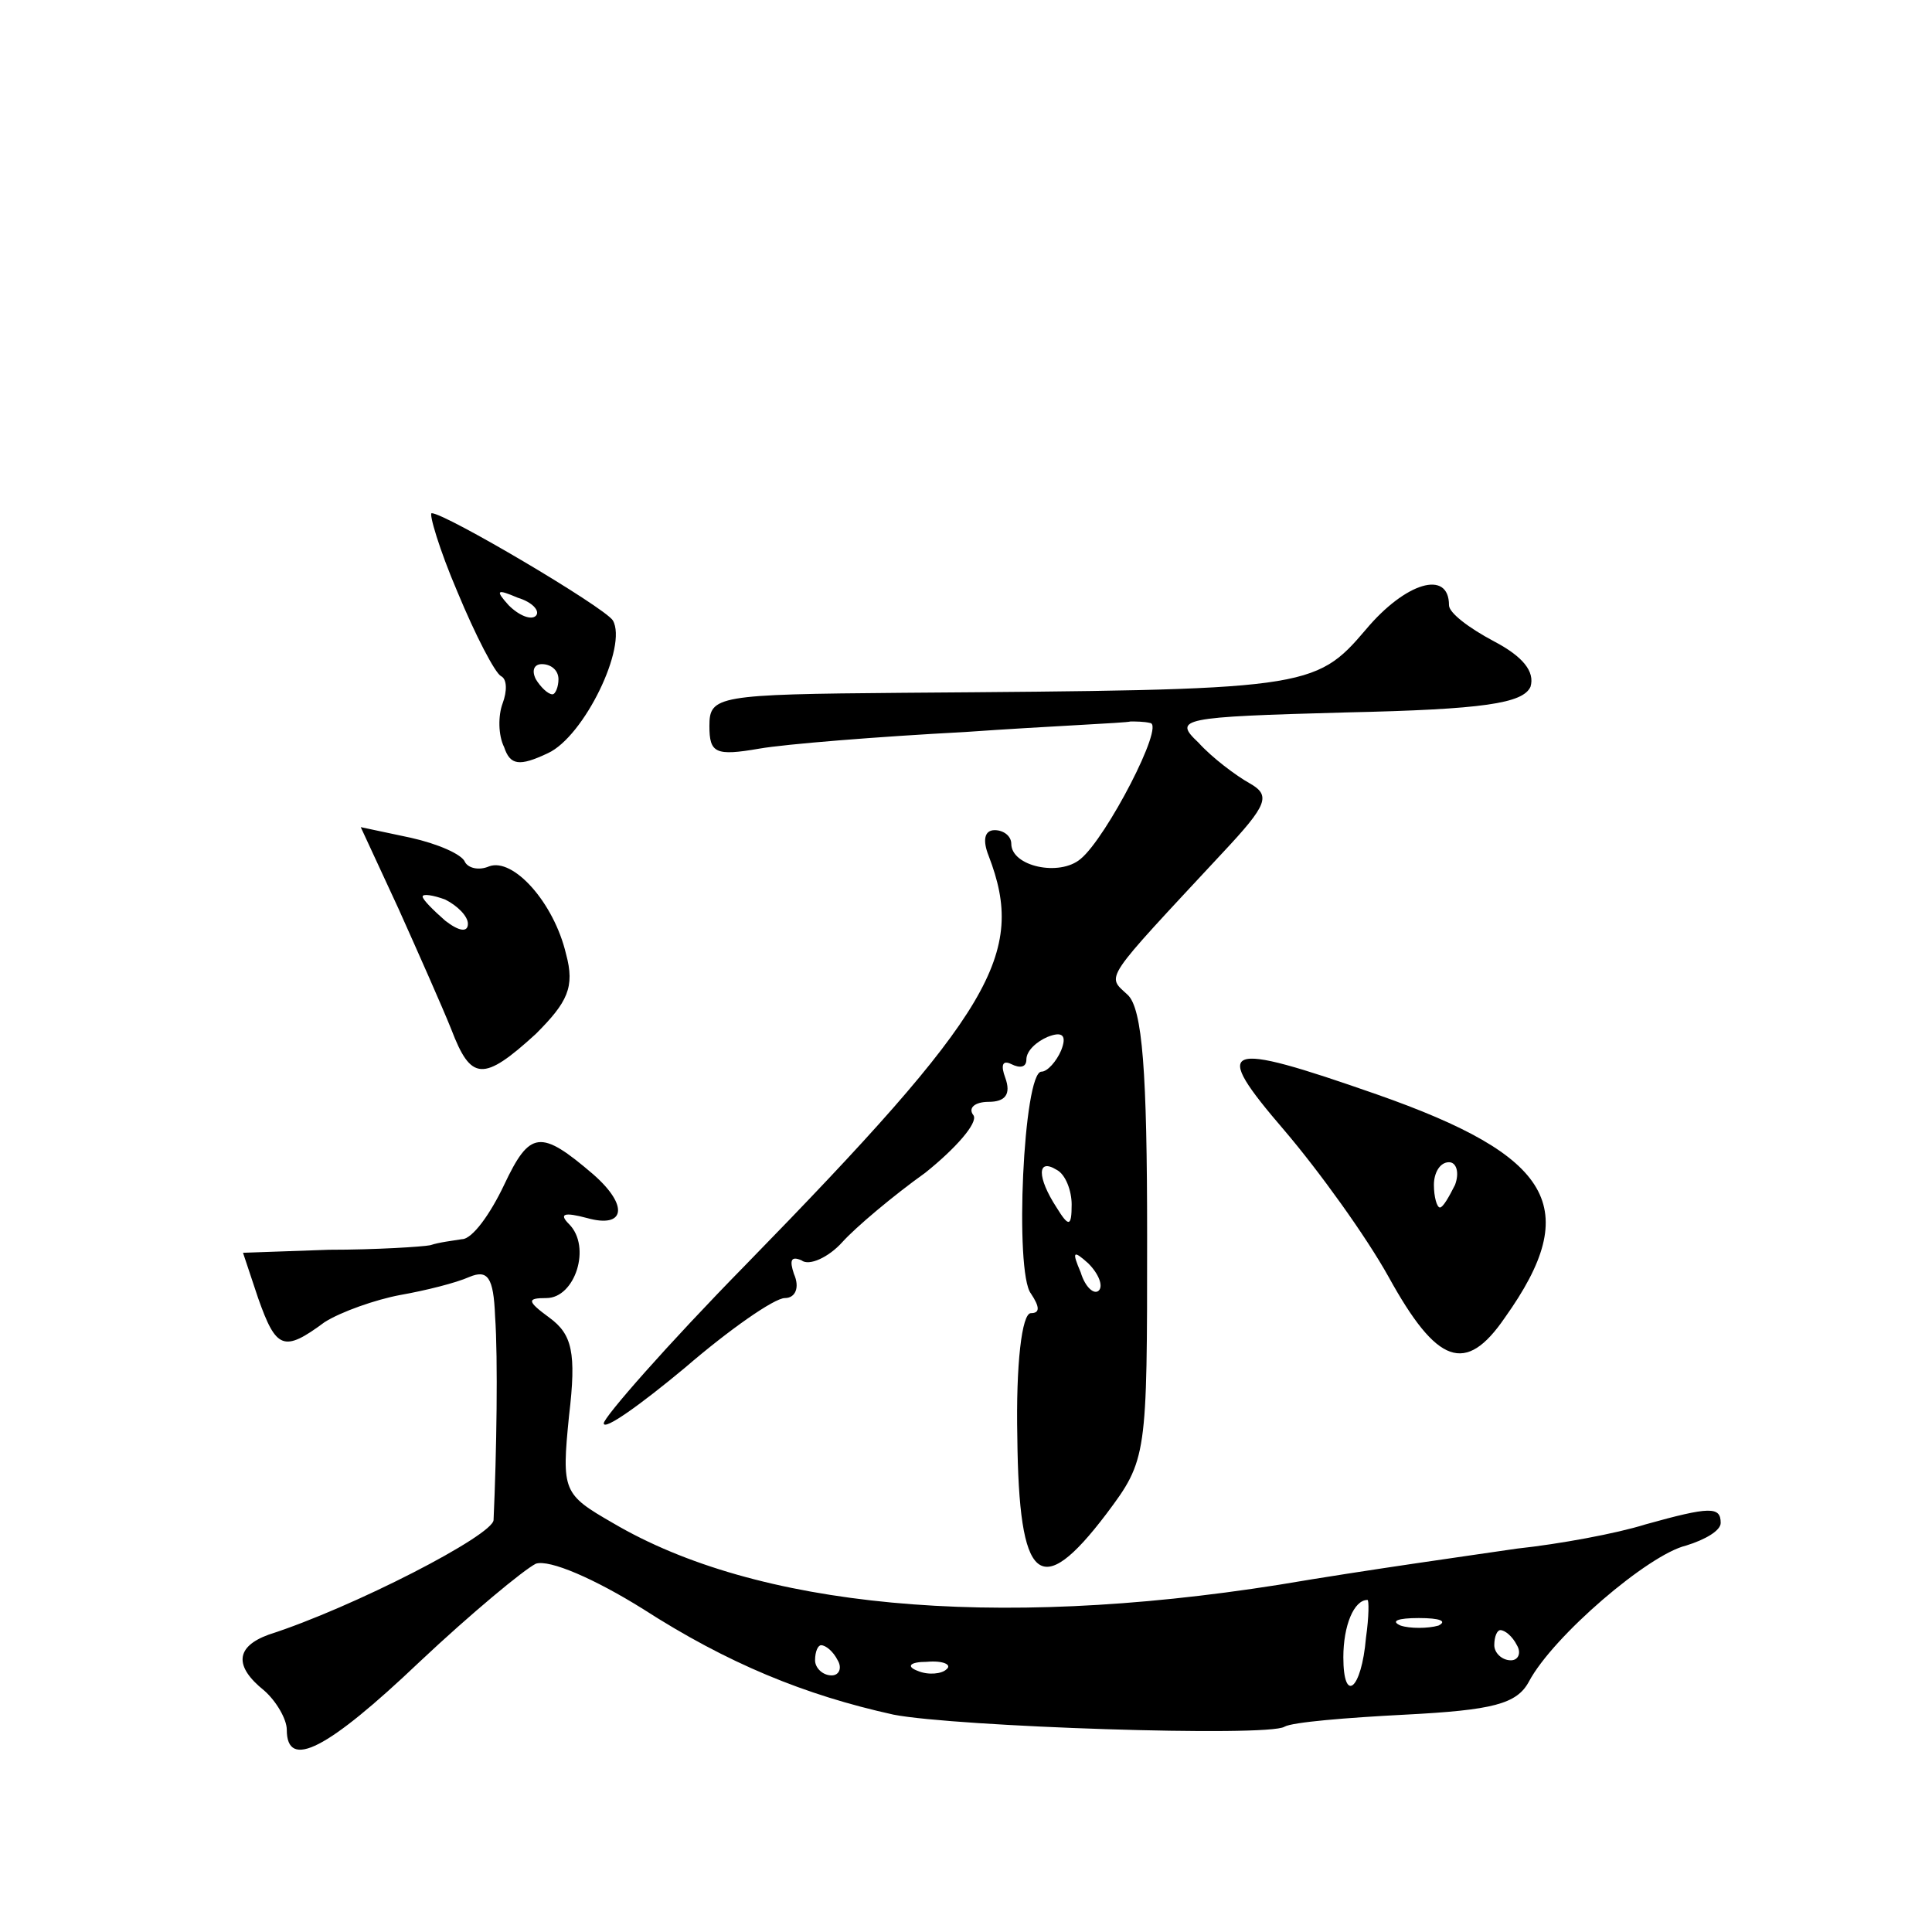 <?xml version="1.0" standalone="no"?>
<!DOCTYPE svg PUBLIC "-//W3C//DTD SVG 20010904//EN"
 "http://www.w3.org/TR/2001/REC-SVG-20010904/DTD/svg10.dtd">
<svg version="1.0" xmlns="http://www.w3.org/2000/svg"
 width="128pt" height="128pt" viewBox="0 0 128 128"
 preserveAspectRatio="xMidYMid meet">
<g transform="translate(0,128) scale(0.1,-0.1)"
fill="#0" stroke="none">
<path d="M303 888 c12 -29 25 -54 29 -56 4 -2 4 -10 1 -18 -3 -8 -3 -21 1 -29 4
-12 10 -13 29 -4 24 11 53 71 43 88 -6 9 -111 71 -120 71 -2 0 5 -24 17 -52z m52
-16 c-3 -3 -11 0 -18 7 -9 10 -8 11 6 5 10 -3 15 -9 12 -12z m15 -42 c0 -5 -2 -10
-4 -10 -3 0 -8 5 -11 10 -3 6 -1 10 4 10 6 0 11 -4 11 -10z M905 863 c-34 -40 -39
-40 -307 -42 -123 -1 -128 -2 -128 -22 0 -18 4 -20 33 -15 17 3 79 8 136 11 57
4 107 6 110 7 3 0 9 0 13 -1 10 -1 -29 -76 -46 -90 -14 -12 -46 -5 -46 10 0 5 -5
9 -11 9 -7 0 -8 -7 -4 -17 25 -65 3 -103 -161 -271 -52 -53 -94 -101 -94 -105 0
-5 24 12 54 37 29 25 59 46 66 46 7 0 10 7 6 16 -3 9 -2 12 5 9 5 -4 18 2 27 12
9 10 34 31 55 46 20 16 35 33 32 38 -4 5 1 9 10 9 11 0 15 5 11 16 -3 8 -2 12 4
9 6 -3 10 -2 10 3 0 6 7 12 14 15 10 4 13 1 9 -9 -3 -7 -9 -14 -13 -14 -12 0 -18
-133 -7 -147 6 -9 6 -13 0 -13 -6 0 -10 -34 -9 -82 1 -97 15 -109 59 -51 27 36
27 38 27 184 0 108 -3 151 -13 160 -14 13 -17 8 63 94 30 32 32 38 18 46 -9 5 -25
17 -34 27 -17 16 -12 17 98 20 91 2 117 6 122 17 3 10 -5 20 -24 30 -17 9 -30 19
-30 24 0 24 -29 15 -55 -16z m-195 -381 c0 -15 -2 -15 -10 -2 -13 20 -13 33 0 25
6 -3 10 -14 10 -23z m18 -57 c-3 -3 -9 2 -12 12 -6 14 -5 15 5 6 7 -7 10 -15 7
-18z M264 678 c13 -29 29 -65 35 -80 13 -34 21 -35 56 -3 21 21 26 31 20 53 -8
34 -35 64 -51 58 -7 -3 -14 -1 -16 3 -2 5 -18 12 -36 16 l-33 7 25 -54z m46 -10
c0 -6 -6 -5 -15 2 -8 7 -15 14 -15 16 0 2 7 1 15 -2 8 -4 15 -11 15 -16z M851 531
c23 -27 54 -70 69 -97 32 -58 51 -65 77 -27 52 73 32 107 -85 148 -103 36 -110
33 -61 -24z m113 -36 c-4 -8 -8 -15 -10 -15 -2 0 -4 7 -4 15 0 8 4 15 10 15 5 0
7 -7 4 -15z M334 495 c-9 -19 -21 -36 -28 -36 -6 -1 -15 -2 -21 -4 -5 -1 -36 -3
-67 -3 l-57 -2 10 -30 c12 -34 17 -36 44 -16 11 7 34 15 50 18 17 3 37 8 46 12
12 5 16 0 17 -26 2 -28 1 -91 -1 -135 0 -10 -93 -58 -149 -76 -22 -8 -23 -21 -3
-37 8 -7 15 -19 15 -26 0 -27 27 -13 88 45 34 32 69 61 77 65 9 3 39 -10 71 -30
56 -36 107 -57 166 -70 41 -8 248 -15 259 -8 5 3 41 6 80 8 58 3 74 7 82 22 16
30 79 84 104 90 13 4 23 10 23 15 0 11 -7 11 -50 -1 -19 -6 -57 -13 -85 -16 -27
-4 -99 -14 -158 -24 -190 -30 -346 -15 -441 41 -33 19 -34 21 -29 71 5 42 2 54
-13 65 -15 11 -15 13 -2 13 19 0 30 34 15 49 -7 7 -3 8 12 4 25 -7 28 8 4 29 -35
30 -42 29 -59 -7z m571 -300 c-3 -35 -15 -44 -15 -13 0 21 7 38 16 38 1 0 1 -11
-1 -25z m48 8 c-7 -2 -19 -2 -25 0 -7 3 -2 5 12 5 14 0 19 -2 13 -5z m52 -13 c3
-5 1 -10 -4 -10 -6 0 -11 5 -11 10 0 6 2 10 4 10 3 0 8 -4 11 -10z m-450 -10 c3
-5 1 -10 -4 -10 -6 0 -11 5 -11 10 0 6 2 10 4 10 3 0 8 -4 11 -10z m72 -6 c-3 -3
-12 -4 -19 -1 -8 3 -5 6 6 6 11 1 17 -2 13 -5z"/>
</g>
</svg>
